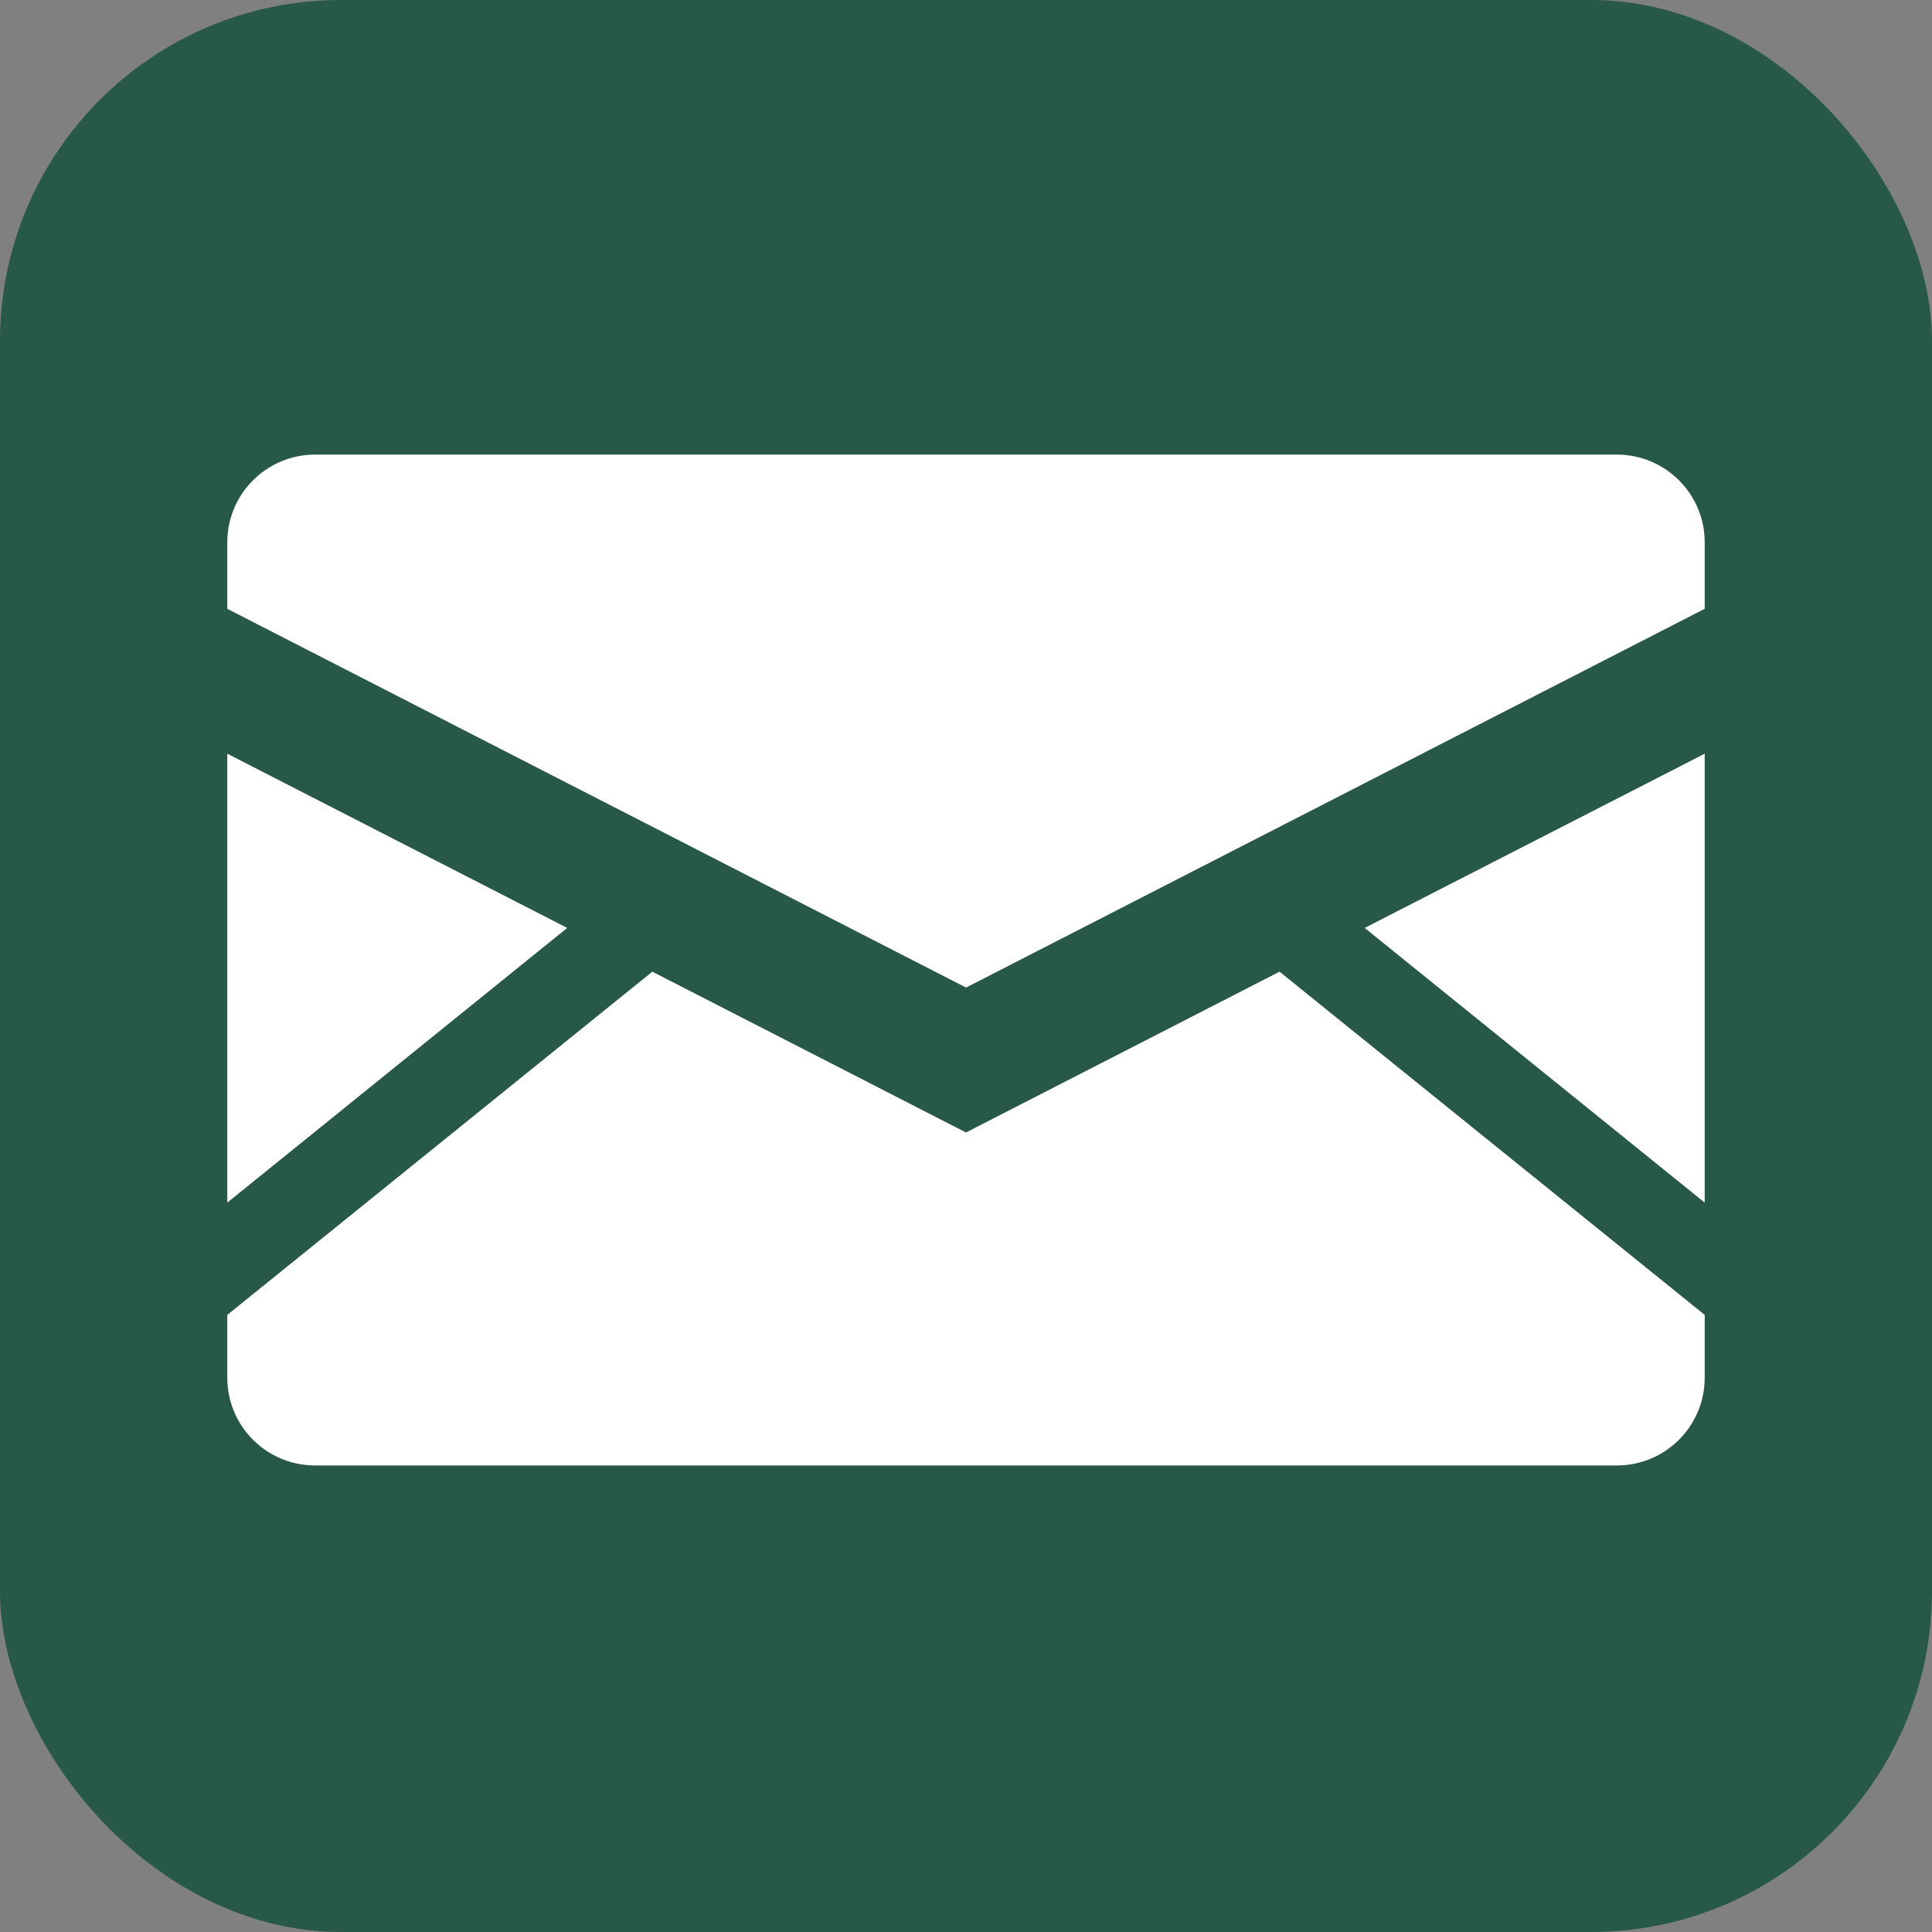<svg width="17" height="17" viewBox="0 0 17 17" fill="none" xmlns="http://www.w3.org/2000/svg">
<rect x="0" y="0" width="17" height="17" fill="#808080" stroke="none"/>
<rect width="17" height="17" rx="3" fill="#285847"/>
<g clip-path="url(#clip0_152_157)">
<path d="M14.226 4H8.5H2.773C2.346 4 2 4.346 2 4.771V5.357L8.499 8.689L8.5 8.688L8.502 8.689L15 5.357V4.771C15 4.346 14.654 4 14.226 4Z" fill="white"/>
<path d="M8.5 9.965L5.74 8.55L2 11.57V12.123C2 12.549 2.346 12.895 2.773 12.895H8.5H14.226C14.654 12.895 15 12.549 15 12.123V11.57L11.259 8.55L8.5 9.965Z" fill="white"/>
<path d="M15 10.582V6.632L12.008 8.165L15 10.582Z" fill="white"/>
<path d="M2 6.632V10.582L4.991 8.165L2 6.632Z" fill="white"/>
</g>
<defs>
<clipPath id="clip0_152_157">
<rect width="13" height="13" fill="white" transform="translate(2 4)"/>
</clipPath>
</defs>
</svg>
